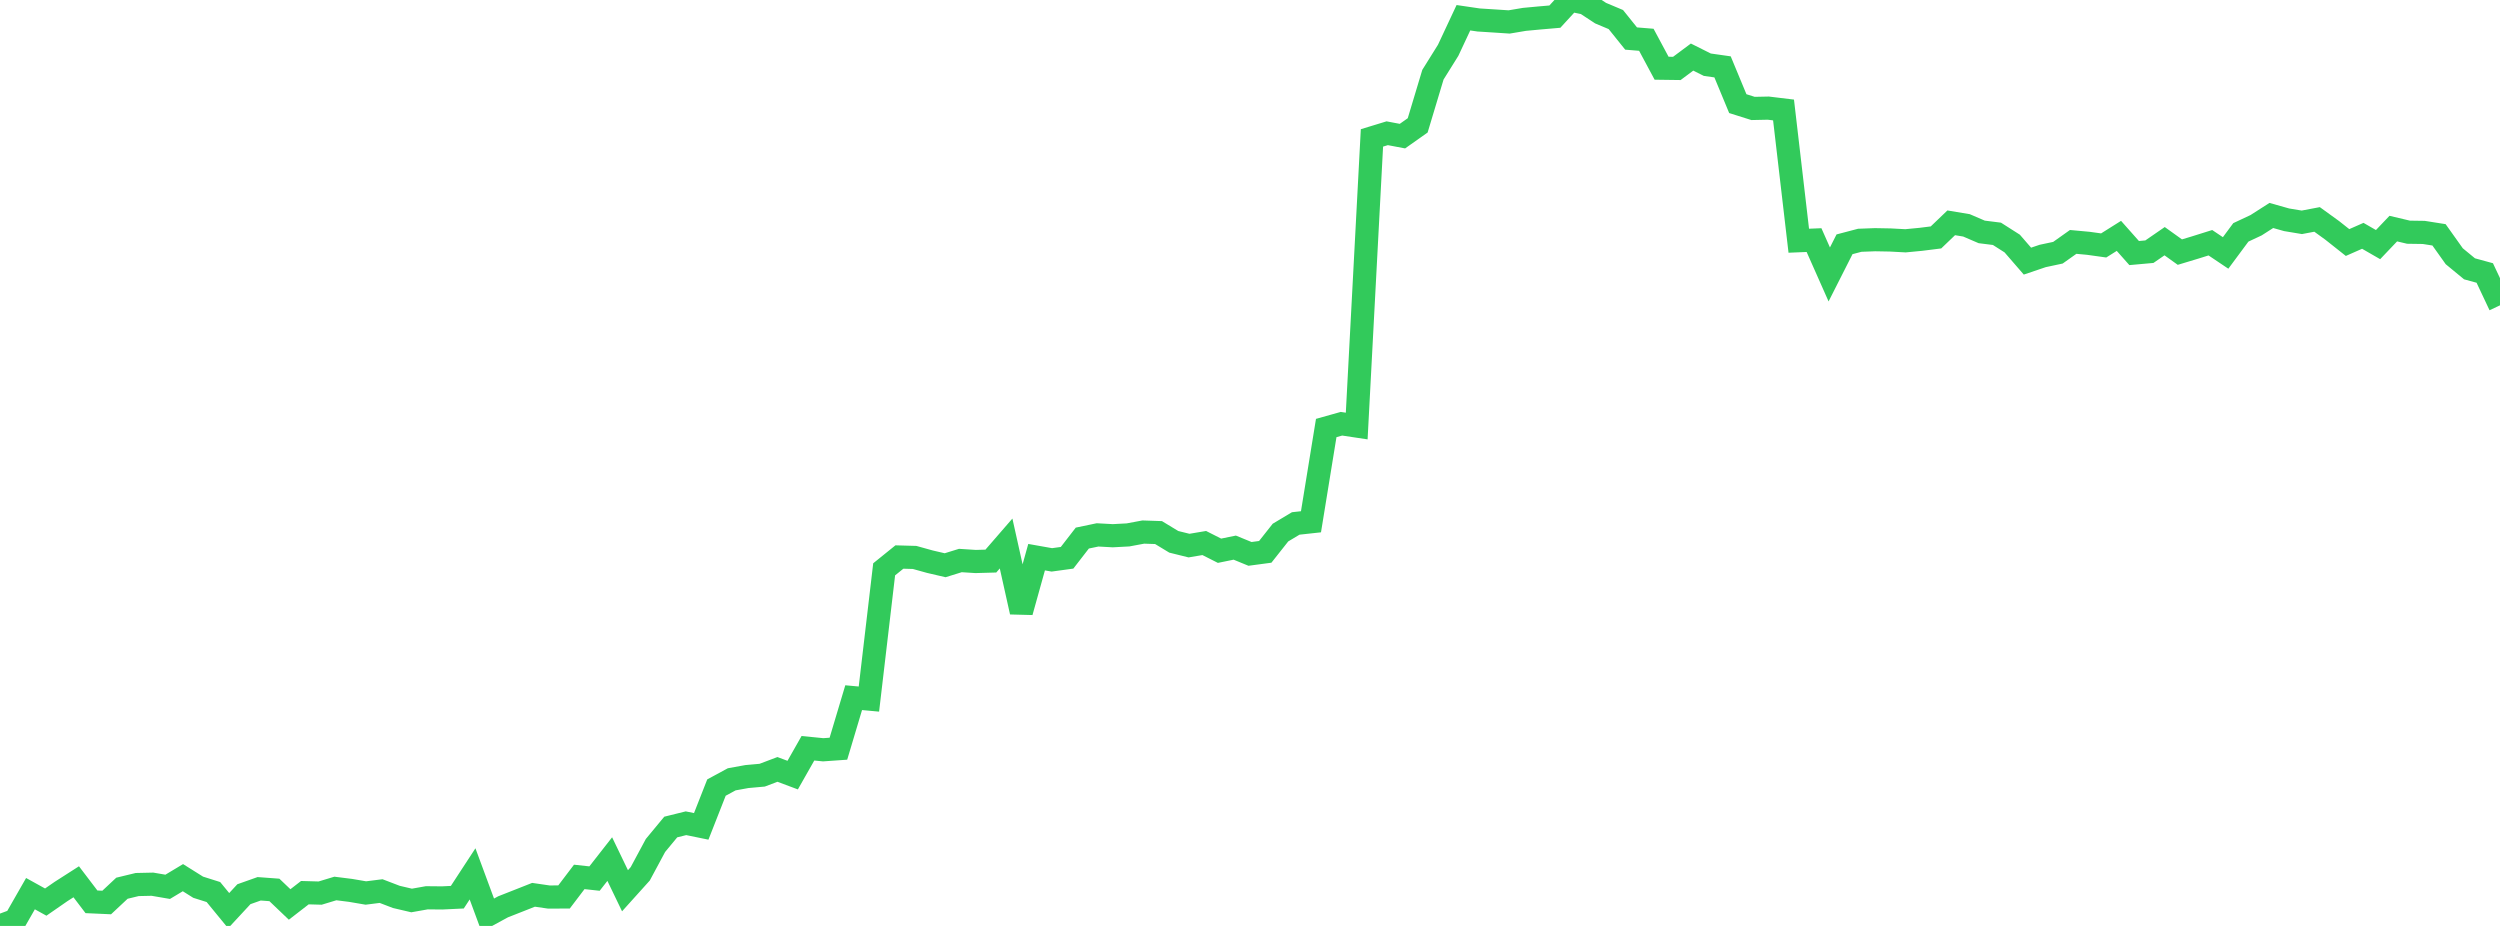 <?xml version="1.0" standalone="no"?>
<!DOCTYPE svg PUBLIC "-//W3C//DTD SVG 1.1//EN" "http://www.w3.org/Graphics/SVG/1.1/DTD/svg11.dtd">

<svg width="135" height="50" viewBox="0 0 135 50" preserveAspectRatio="none" 
  xmlns="http://www.w3.org/2000/svg"
  xmlns:xlink="http://www.w3.org/1999/xlink">


<polyline points="0.0, 50.0 0.823, 49.695 1.646, 48.257 2.47, 48.713 3.293, 48.143 4.116, 47.616 4.939, 48.698 5.762, 48.735 6.585, 47.964 7.409, 47.765 8.232, 47.747 9.055, 47.888 9.878, 47.394 10.701, 47.91 11.524, 48.17 12.348, 49.175 13.171, 48.287 13.994, 47.995 14.817, 48.056 15.64, 48.841 16.463, 48.204 17.287, 48.227 18.11, 47.978 18.933, 48.081 19.756, 48.222 20.579, 48.118 21.402, 48.433 22.226, 48.626 23.049, 48.48 23.872, 48.488 24.695, 48.449 25.518, 47.189 26.341, 49.416 27.165, 48.968 27.988, 48.644 28.811, 48.319 29.634, 48.439 30.457, 48.437 31.28, 47.353 32.104, 47.443 32.927, 46.391 33.75, 48.1 34.573, 47.186 35.396, 45.655 36.22, 44.659 37.043, 44.455 37.866, 44.624 38.689, 42.529 39.512, 42.083 40.335, 41.934 41.159, 41.86 41.982, 41.548 42.805, 41.856 43.628, 40.406 44.451, 40.488 45.274, 40.43 46.098, 37.674 46.921, 37.75 47.744, 30.744 48.567, 30.079 49.39, 30.102 50.213, 30.331 51.037, 30.523 51.86, 30.268 52.683, 30.321 53.506, 30.298 54.329, 29.349 55.152, 33.045 55.976, 30.087 56.799, 30.233 57.622, 30.12 58.445, 29.056 59.268, 28.884 60.091, 28.929 60.915, 28.885 61.738, 28.731 62.561, 28.759 63.384, 29.258 64.207, 29.462 65.03, 29.323 65.854, 29.74 66.677, 29.572 67.5, 29.91 68.323, 29.8 69.146, 28.759 69.97, 28.266 70.793, 28.176 71.616, 23.113 72.439, 22.882 73.262, 23.006 74.085, 7.447 74.909, 7.195 75.732, 7.351 76.555, 6.77 77.378, 4.034 78.201, 2.715 79.024, 0.958 79.848, 1.079 80.671, 1.131 81.494, 1.185 82.317, 1.046 83.14, 0.969 83.963, 0.898 84.787, 0.0 85.61, 0.17 86.433, 0.71 87.256, 1.056 88.079, 2.081 88.902, 2.148 89.726, 3.684 90.549, 3.695 91.372, 3.082 92.195, 3.494 93.018, 3.611 93.841, 5.596 94.665, 5.856 95.488, 5.839 96.311, 5.939 97.134, 12.999 97.957, 12.965 98.78, 14.82 99.604, 13.192 100.427, 12.975 101.25, 12.944 102.073, 12.959 102.896, 13.003 103.72, 12.924 104.543, 12.821 105.366, 12.032 106.189, 12.169 107.012, 12.523 107.835, 12.626 108.659, 13.151 109.482, 14.101 110.305, 13.822 111.128, 13.647 111.951, 13.063 112.774, 13.139 113.598, 13.254 114.421, 12.737 115.244, 13.665 116.067, 13.591 116.89, 13.024 117.713, 13.614 118.537, 13.365 119.36, 13.107 120.183, 13.659 121.006, 12.548 121.829, 12.162 122.652, 11.635 123.476, 11.868 124.299, 12.005 125.122, 11.849 125.945, 12.445 126.768, 13.097 127.591, 12.734 128.415, 13.209 129.238, 12.344 130.061, 12.539 130.884, 12.551 131.707, 12.681 132.53, 13.837 133.354, 14.516 134.177, 14.741 135.0, 16.487" fill="none" stroke="#32ca5b" stroke-width="1.25"/>

</svg>